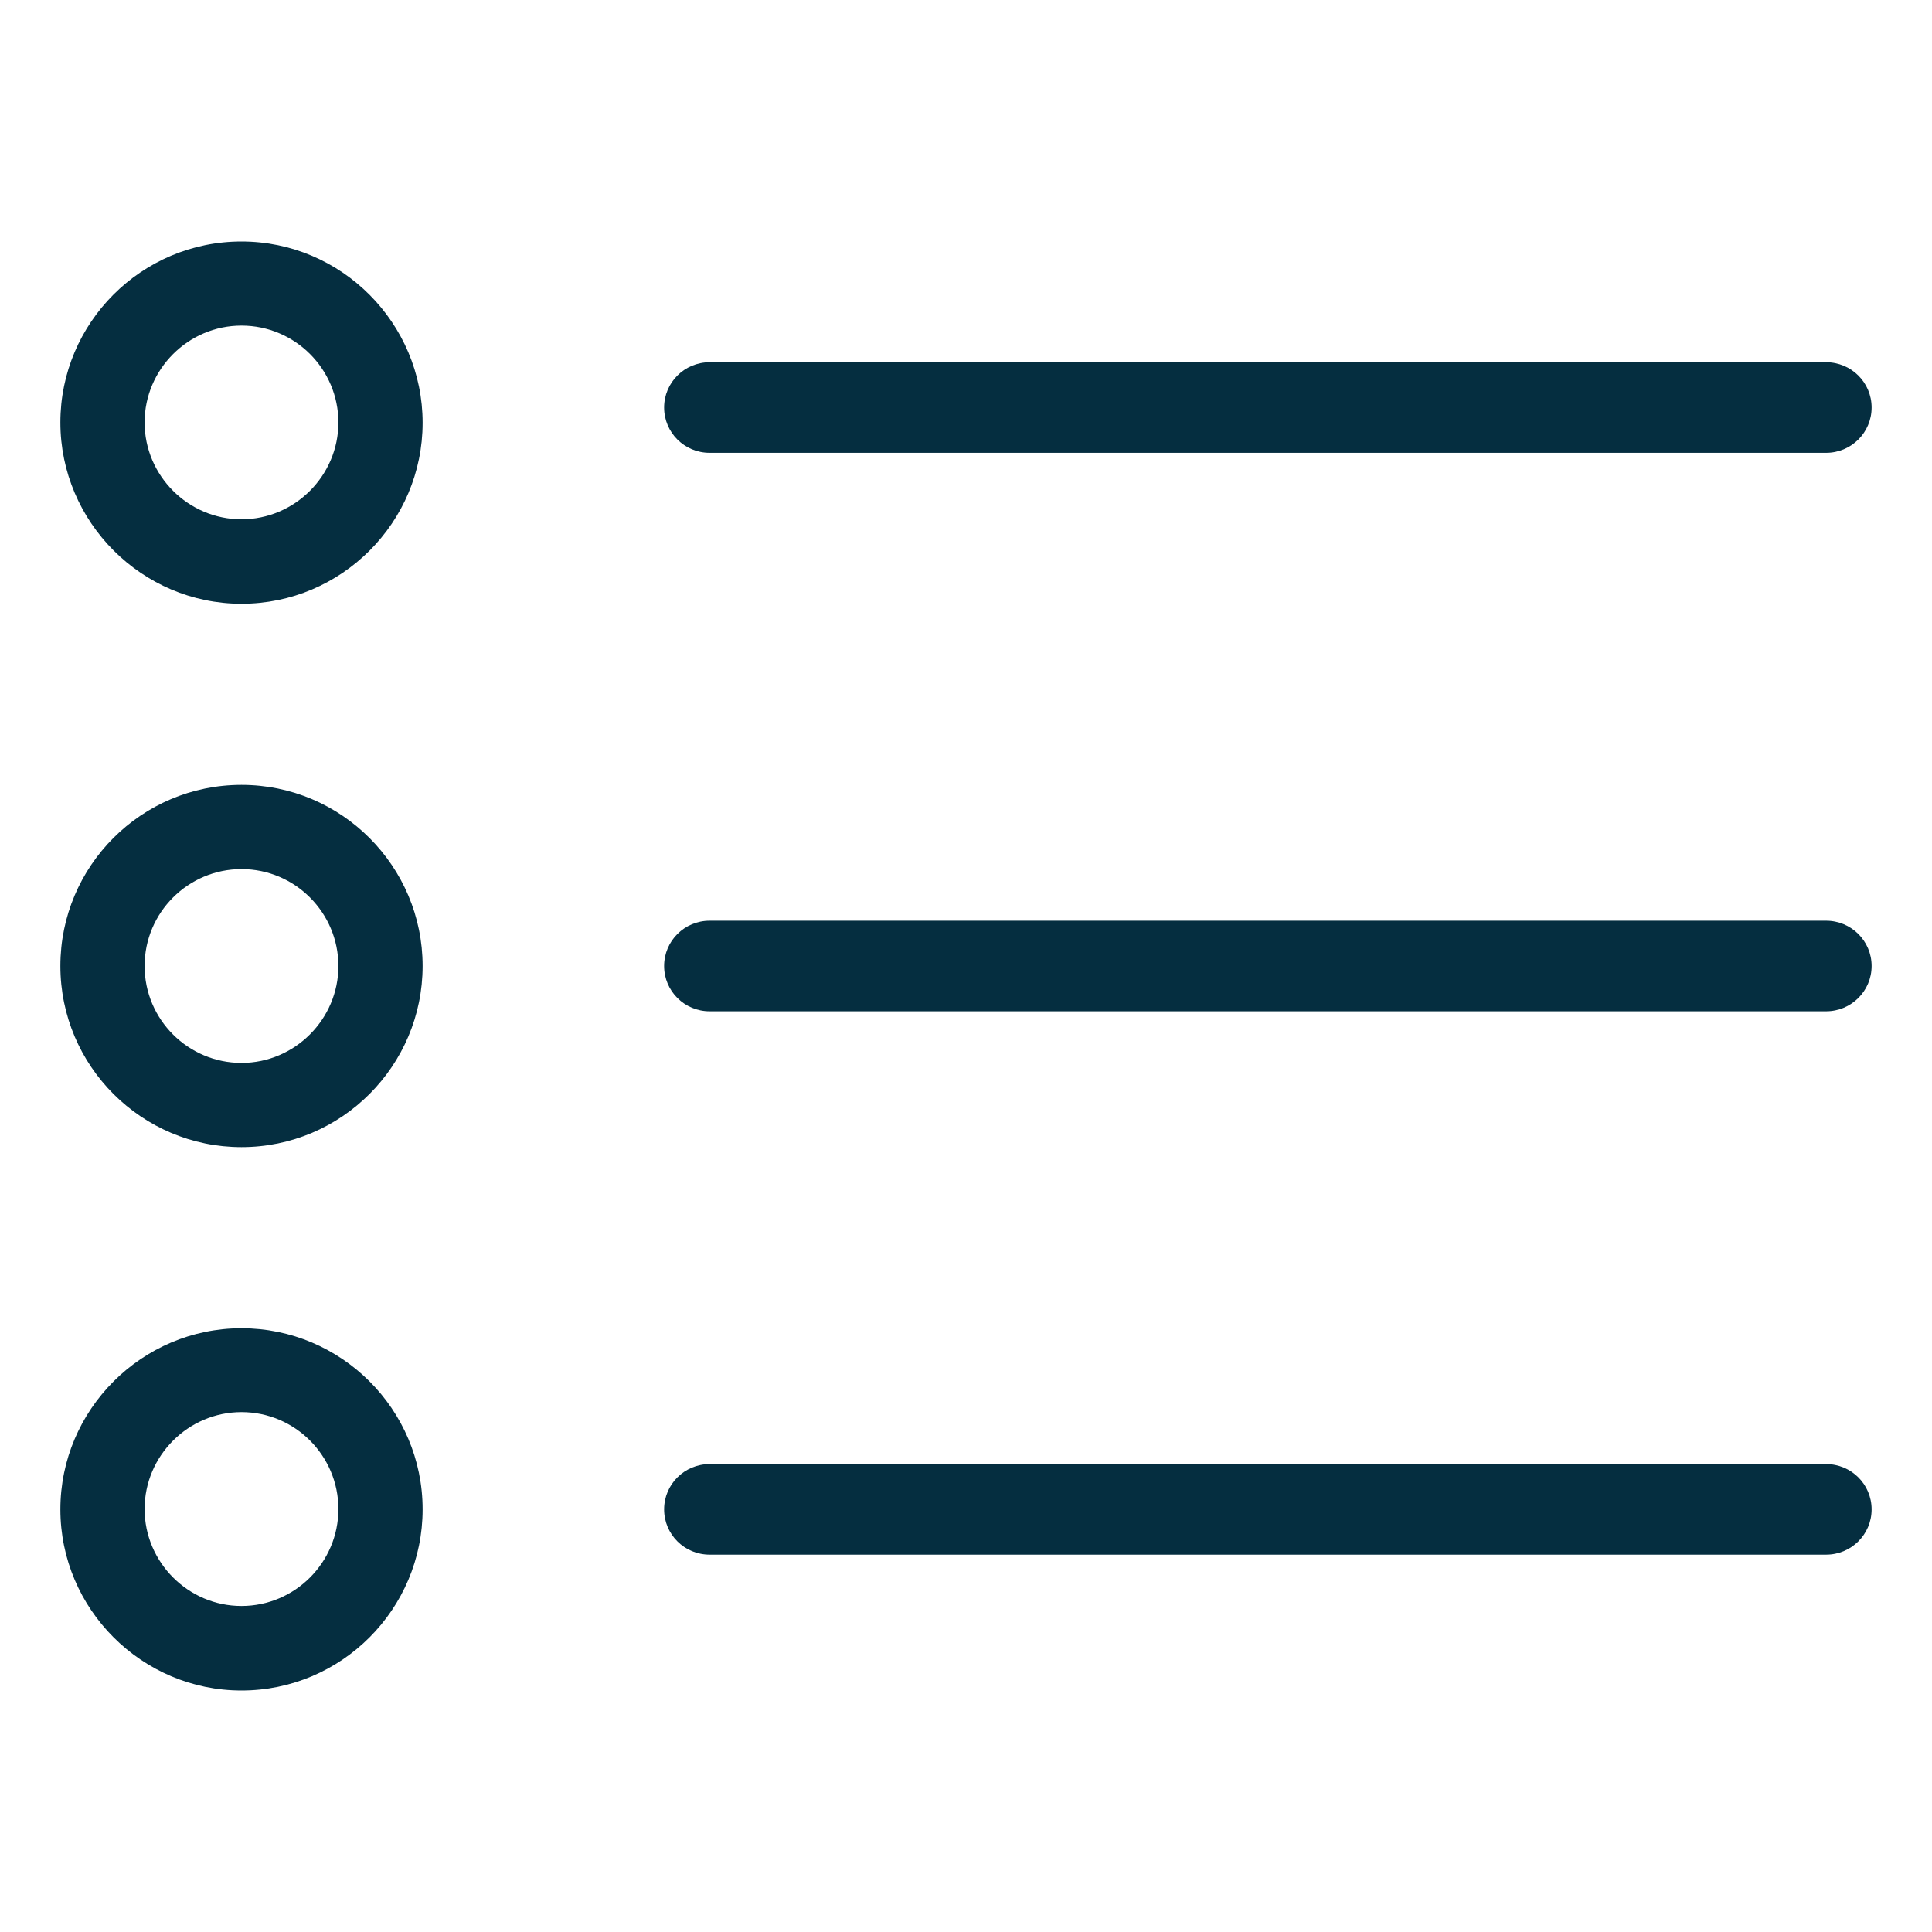 <svg width="32" height="32" viewBox="0 0 32 32" fill="none" xmlns="http://www.w3.org/2000/svg">
<path fill-rule="evenodd" clip-rule="evenodd" d="M7 7.003C7 8.652 5.657 10 4 10C2.349 10 1 8.646 1 6.997C1 5.348 2.343 4 4 4C5.657 4 7 5.354 7 7.003ZM5.605 6.997C5.605 6.116 4.888 5.393 4 5.393C3.118 5.393 2.395 6.116 2.395 6.997C2.395 7.879 3.118 8.601 4 8.601C4.882 8.601 5.605 7.879 5.605 6.997Z" fill="#052E40"/>
<path fill-rule="evenodd" clip-rule="evenodd" d="M7 16C7 17.651 5.657 19 4 19C2.349 19 1 17.657 1 16C1 14.344 2.343 13 4 13C5.657 13 7 14.349 7 16ZM5.605 16C5.605 15.118 4.888 14.395 4 14.395C3.118 14.395 2.395 15.112 2.395 16C2.395 16.888 3.118 17.605 4 17.605C4.882 17.605 5.605 16.882 5.605 16Z" fill="#052E40"/>
<path fill-rule="evenodd" clip-rule="evenodd" d="M7 25C7 26.651 5.657 28 4 28C2.349 28 1 26.651 1 25C1 23.349 2.349 22 4 22C5.651 22 7 23.343 7 25ZM5.605 24.994C5.605 24.112 4.888 23.389 4 23.389C3.118 23.389 2.395 24.112 2.395 24.994C2.395 25.877 3.118 26.6 4 26.6C4.882 26.6 5.605 25.882 5.605 24.994Z" fill="#052E40"/>
<path d="M11.754 7.5H30.246C30.663 7.5 31 7.165 31 6.75C31 6.335 30.663 6 30.246 6H11.754C11.337 6 11 6.335 11 6.75C11 7.165 11.337 7.5 11.754 7.5Z" fill="#052E40"/>
<path d="M11.754 16.75H30.246C30.663 16.75 31 16.415 31 16C31 15.585 30.663 15.25 30.246 15.25H11.754C11.337 15.25 11 15.585 11 16C11 16.415 11.337 16.75 11.754 16.75Z" fill="#052E40"/>
<path d="M11.754 25.75H30.246C30.663 25.75 31 25.415 31 25C31 24.585 30.663 24.25 30.246 24.25H11.754C11.337 24.25 11 24.585 11 25C11 25.415 11.337 25.75 11.754 25.75Z" fill="#052E40"/>
</svg>
